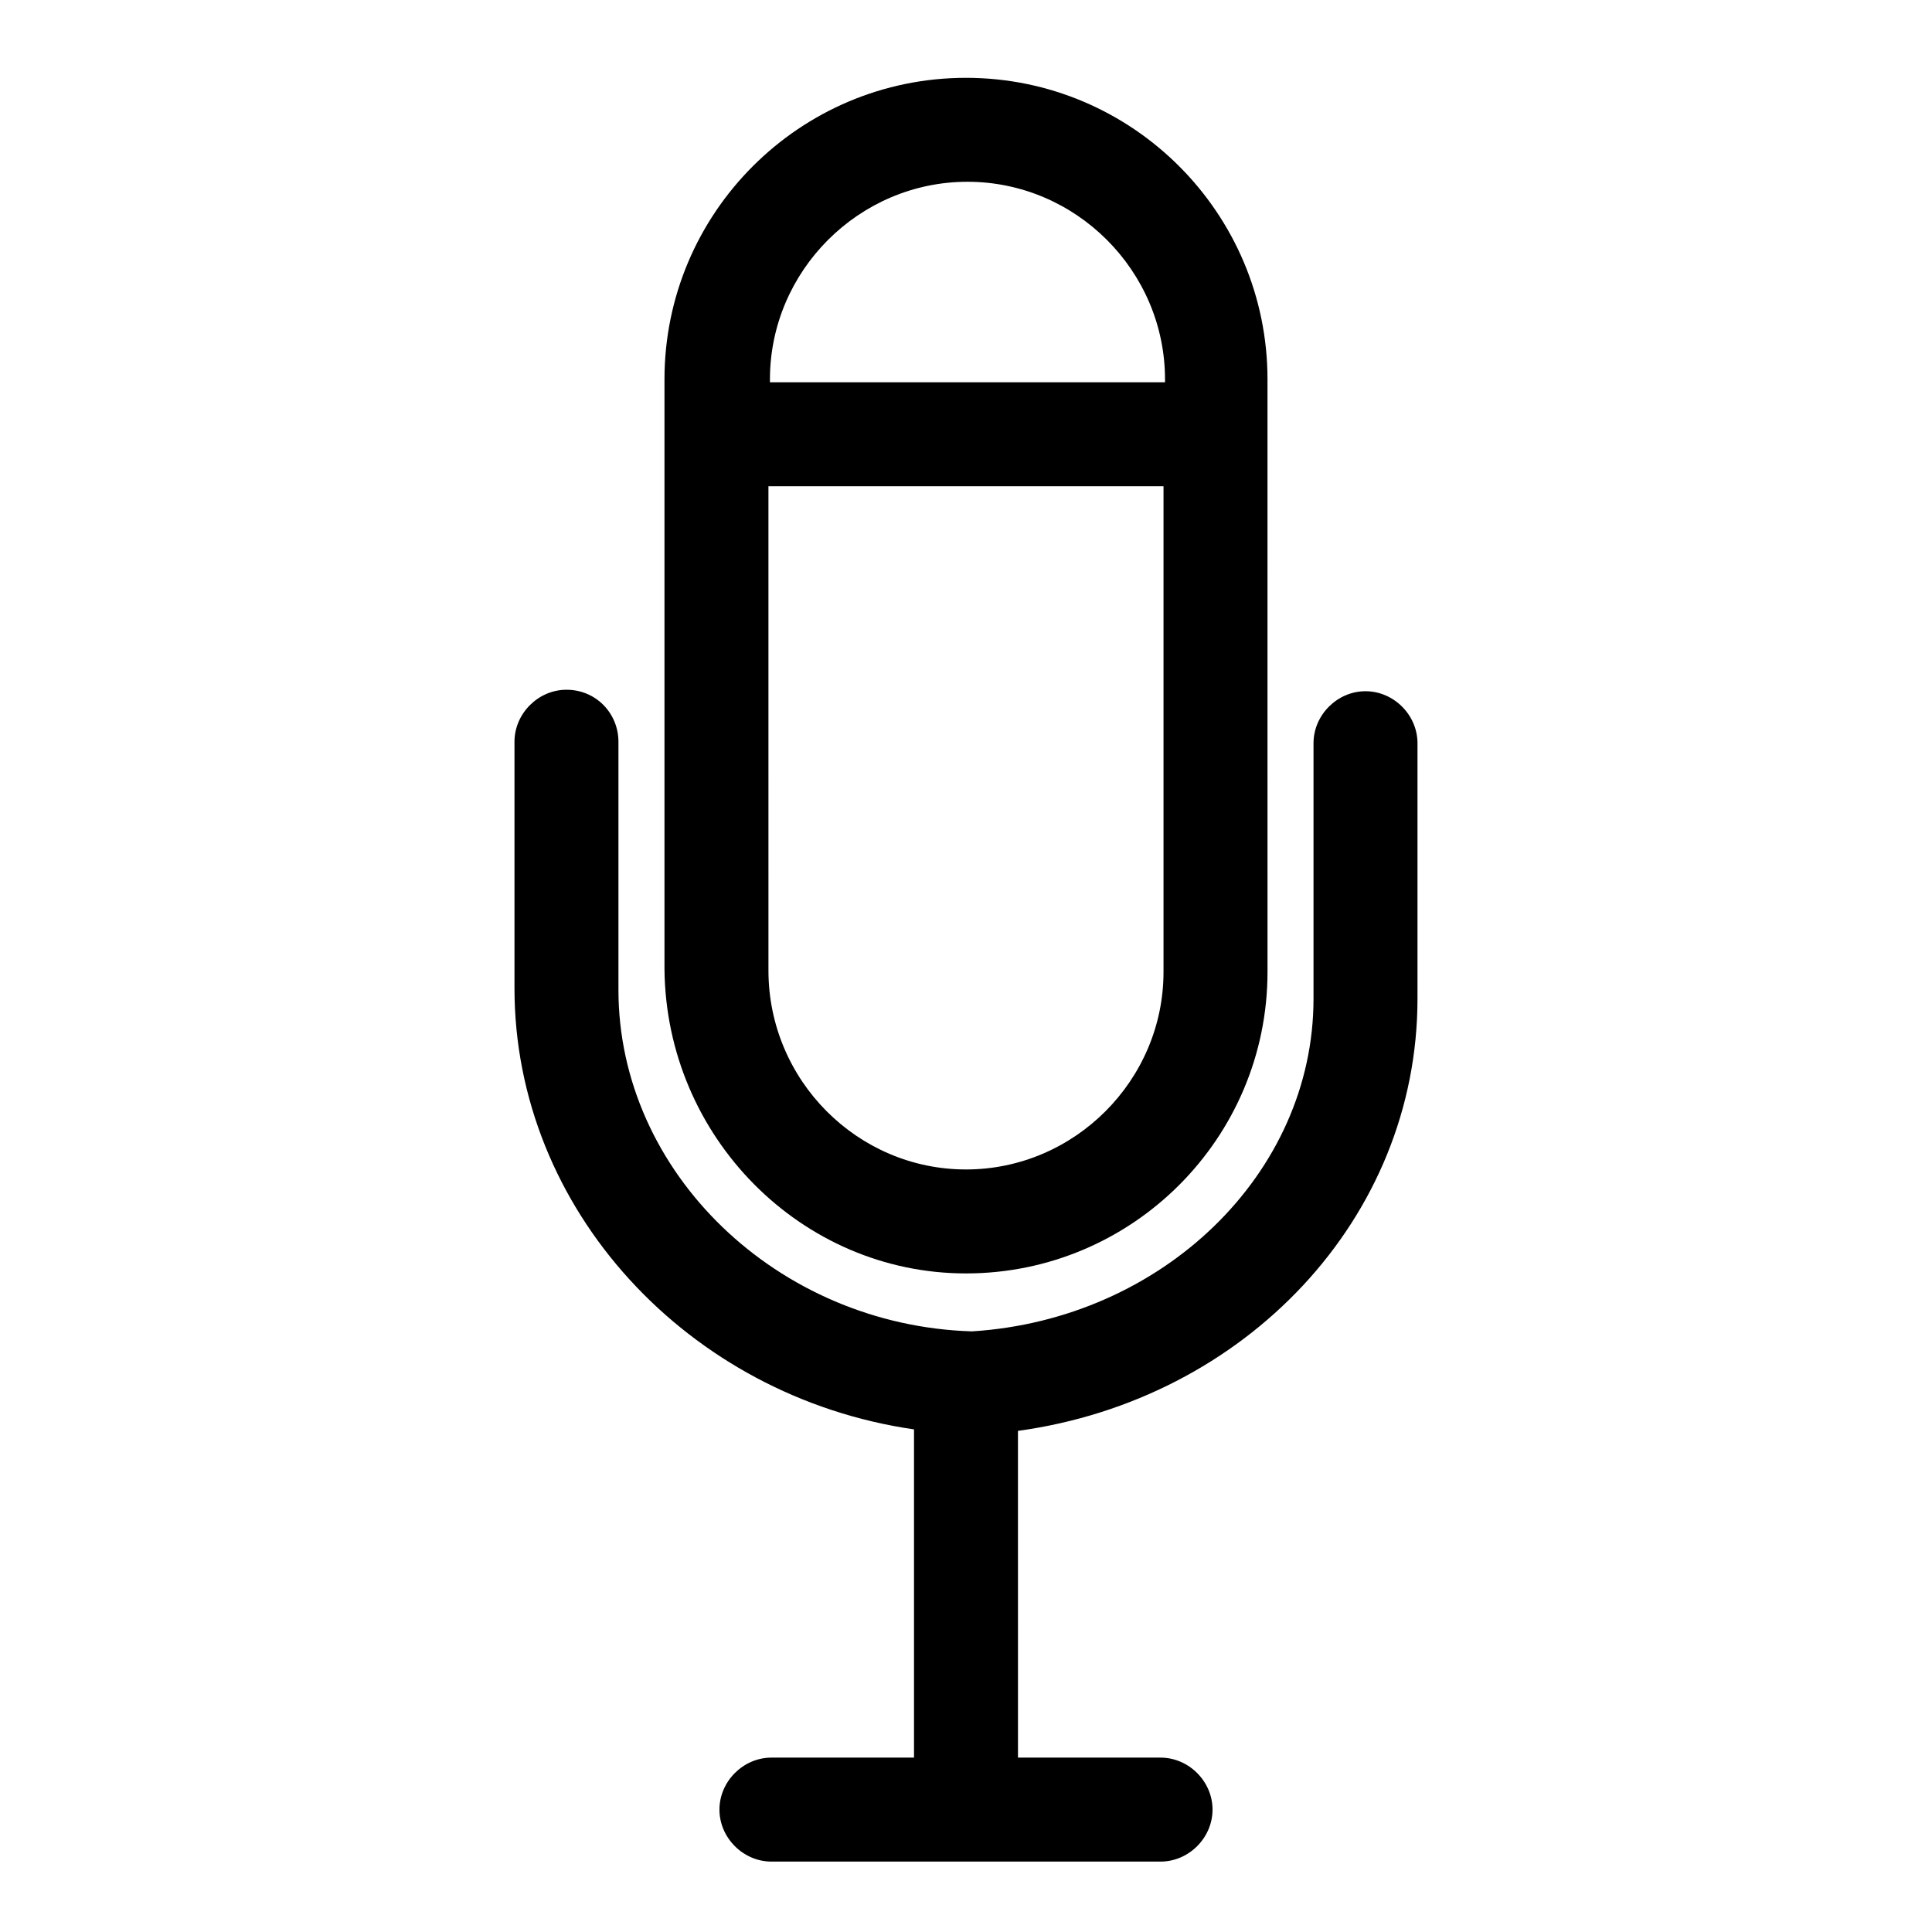 <?xml version="1.0" encoding="UTF-8"?>
<!-- Uploaded to: SVG Repo, www.svgrepo.com, Generator: SVG Repo Mixer Tools -->
<svg fill="#000000" width="800px" height="800px" version="1.1" viewBox="144 144 512 512" xmlns="http://www.w3.org/2000/svg">
 <g>
  <path d="m400 481.47c44.082 0 79.902-35.816 79.902-79.902l-0.004-128.7v-28.34c0-44.082-35.816-79.902-79.902-79.902-44.082 0-79.902 35.816-79.902 79.902v156.26c0.398 44.473 36.215 80.684 79.906 80.684zm-51.957-236.95c0-28.734 23.617-52.348 52.348-52.348 28.734 0 52.348 23.617 52.348 52.348v0.789l-104.7-0.004zm104.3 28.34v128.71c0 28.734-23.617 52.348-52.348 52.348-28.734 0-52.348-23.617-52.348-52.742l-0.004-128.31z"/>
  <path d="m294.12 326.79c-7.477 0-13.777 6.297-13.777 13.777v65.336c0 58.648 46.051 108.24 105.88 116.9v86.984h-37.785c-7.477 0-13.777 6.297-13.777 13.777 0 7.477 6.297 13.777 13.777 13.777h103.12c7.477 0 13.777-6.297 13.777-13.777 0-7.477-6.297-13.777-13.777-13.777h-37.785l-0.004-86.59c60.223-8.266 105.88-56.285 105.88-114.54v-67.699c0-7.477-6.297-13.777-13.777-13.777-7.477 0-13.777 6.297-13.777 13.777v67.699c0 46.445-40.148 85.02-90.527 88.168-51.562-1.574-93.676-42.117-93.676-90.527v-65.73c0-7.481-5.902-13.777-13.773-13.777z"/>
 </g>
</svg>